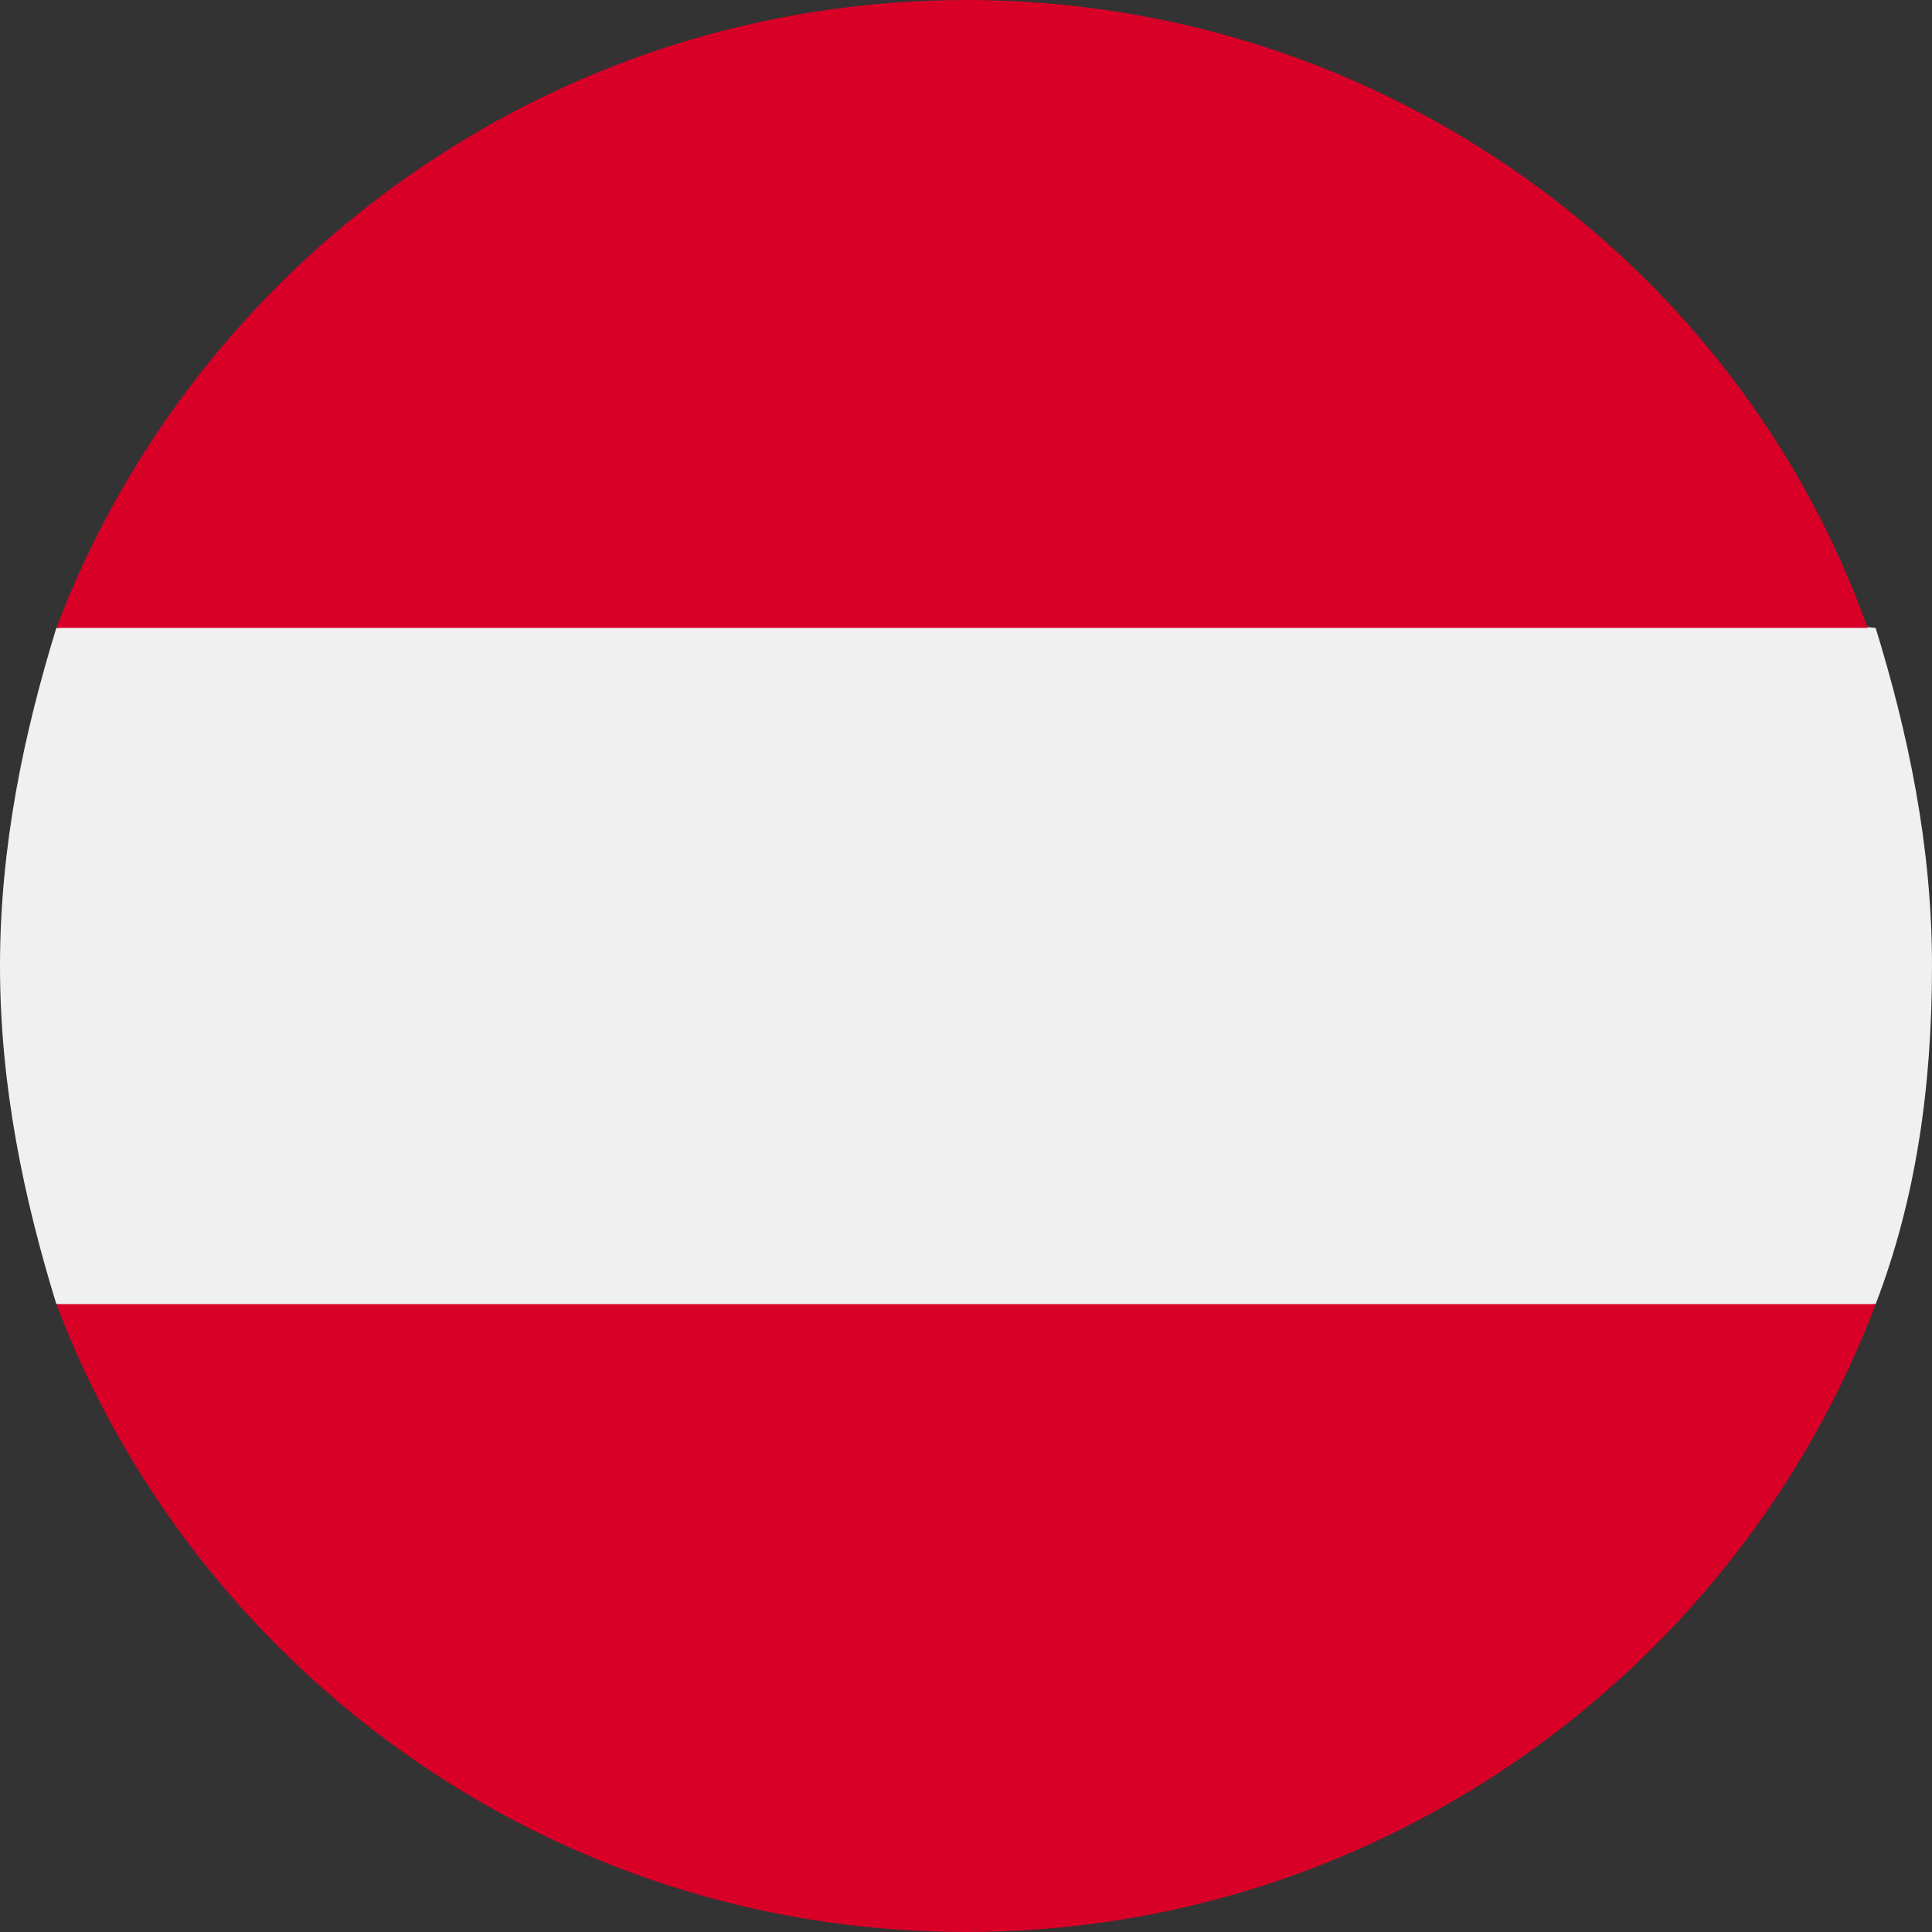 <?xml version="1.0" encoding="utf-8"?>
<!-- Generator: Adobe Illustrator 26.0.1, SVG Export Plug-In . SVG Version: 6.00 Build 0)  -->
<svg version="1.1" id="Ebene_1" xmlns="http://www.w3.org/2000/svg" xmlns:xlink="http://www.w3.org/1999/xlink" x="0px" y="0px"
	 viewBox="0 0 24 24" width="100%" height="100%" style="enable-background:new 0 0 24 24;" xml:space="preserve">
<rect x="0" y="0" width="24" height="24" fill="#333333" stroke="none"/>
<style type="text/css">
	.st0{fill:#F0F0F0;}
	.st1{fill:#D80027;}
</style>
<g>
	<path class="st0" d="M23.3,16.2c0.5-1.3,0.7-2.7,0.7-4.2s-0.3-2.9-0.7-4.2L12,6.8l-11.3,1C0.3,9.1,0,10.5,0,12s0.3,2.9,0.7,4.2
		l11.3,1L23.3,16.2z"/>
	<path class="st1" d="M12,24c5.2,0,9.6-3.3,11.3-7.8H0.7C2.4,20.7,6.8,24,12,24z M12,0C6.8,0,2.4,3.3,0.7,7.8h22.5
		C21.6,3.3,17.2,0,12,0z"/>
</g>
</svg>

